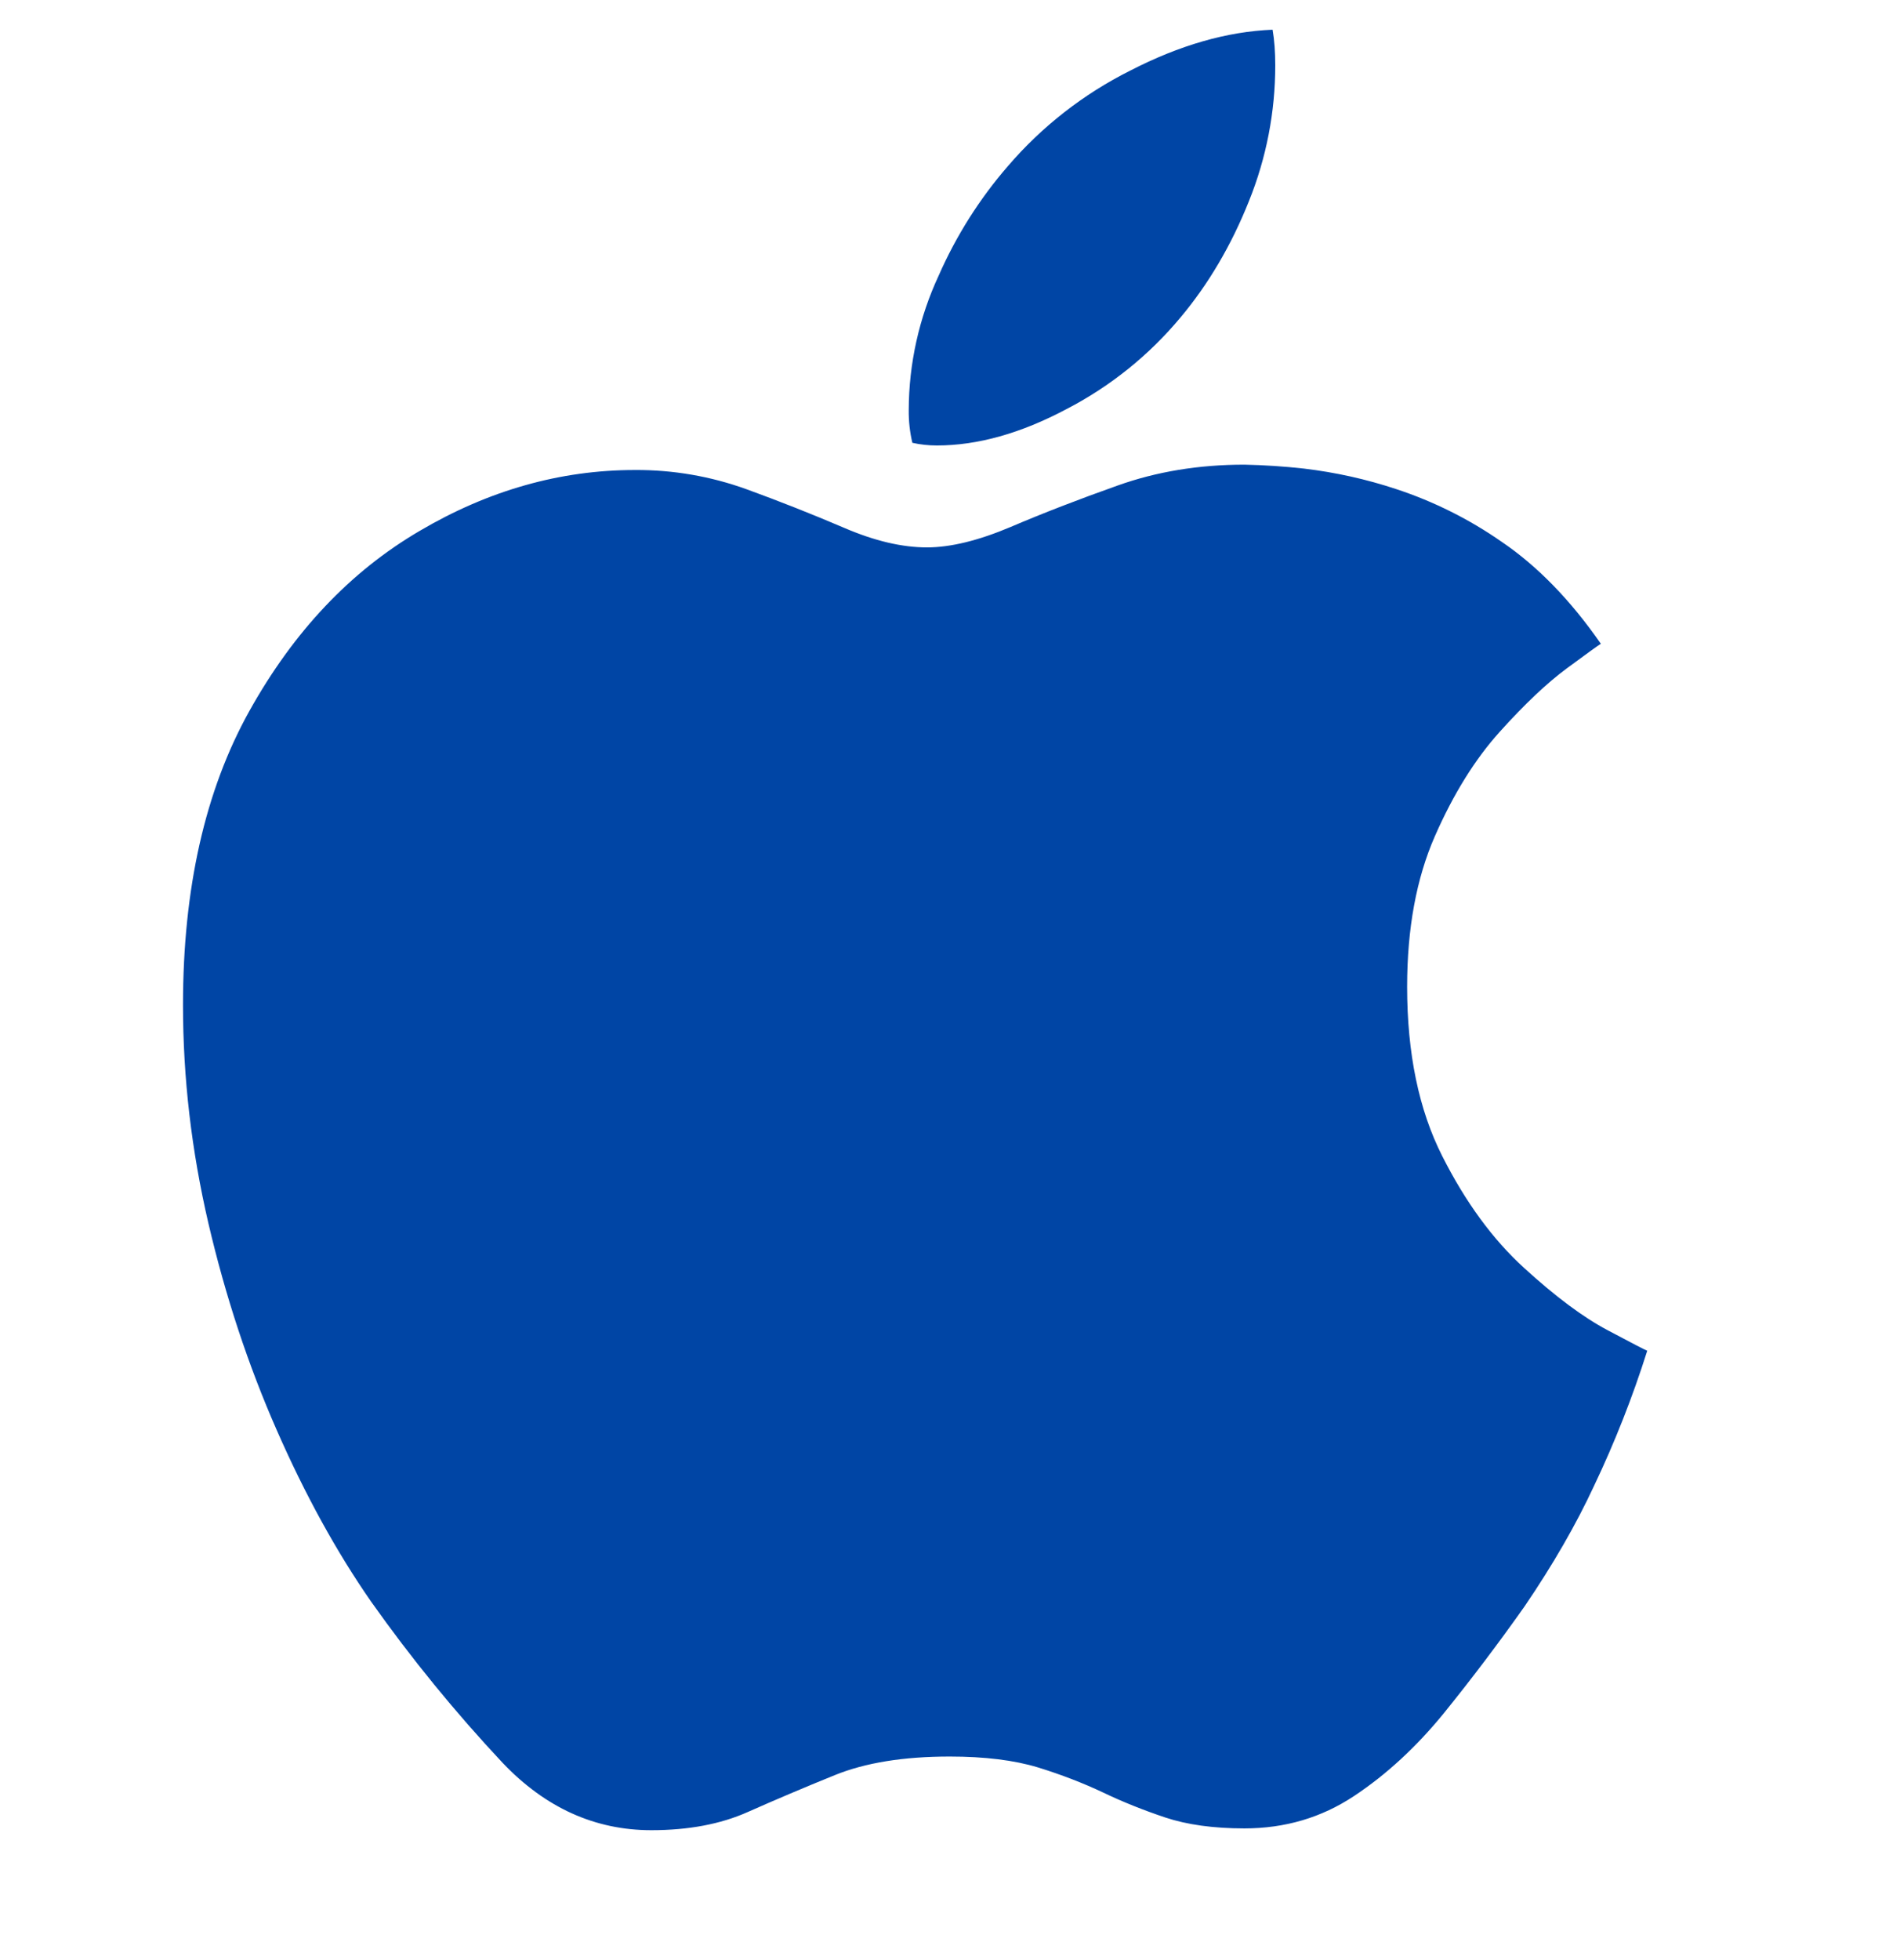 <svg width="32" height="33" viewBox="0 0 32 33" fill="none" xmlns="http://www.w3.org/2000/svg">
<g id="tdesign:logo-apple-filled" clip-path="url(#clip0_7440_6015)">
<path id="Vector" d="M20.958 7.823C20.191 7.823 19.479 7.94 18.821 8.175C18.162 8.409 17.562 8.641 17.021 8.872C16.479 9.101 16.01 9.216 15.611 9.216C15.193 9.216 14.729 9.107 14.218 8.887C13.675 8.655 13.126 8.438 12.571 8.236C11.97 8.019 11.334 7.909 10.694 7.913C9.438 7.913 8.227 8.255 7.065 8.94C5.899 9.623 4.945 10.633 4.199 11.972C3.454 13.309 3.082 14.959 3.082 16.92C3.082 18.145 3.225 19.371 3.51 20.596C3.797 21.823 4.179 22.981 4.659 24.073C5.139 25.167 5.67 26.131 6.253 26.969C6.928 27.922 7.667 28.828 8.466 29.68C9.186 30.436 10.021 30.813 10.97 30.813C11.593 30.813 12.134 30.712 12.594 30.507C13.054 30.303 13.541 30.096 14.057 29.887C14.573 29.677 15.219 29.573 15.995 29.573C16.587 29.573 17.082 29.635 17.481 29.756C17.879 29.879 18.243 30.02 18.575 30.177C18.909 30.337 19.258 30.476 19.625 30.599C19.993 30.721 20.438 30.783 20.958 30.783C21.642 30.783 22.257 30.601 22.803 30.239C23.35 29.877 23.857 29.409 24.321 28.839C24.785 28.265 25.237 27.668 25.677 27.045C26.157 26.34 26.546 25.664 26.847 25.016C27.198 24.279 27.497 23.519 27.743 22.741C27.714 22.731 27.49 22.616 27.077 22.396C26.663 22.177 26.194 21.827 25.669 21.347C25.142 20.867 24.682 20.24 24.29 19.463C23.897 18.687 23.699 17.737 23.699 16.613C23.699 15.633 23.855 14.788 24.166 14.079C24.478 13.368 24.843 12.781 25.262 12.317C25.681 11.852 26.057 11.497 26.389 11.252C26.721 11.007 26.911 10.869 26.962 10.839C26.451 10.103 25.895 9.532 25.293 9.123C24.747 8.742 24.148 8.443 23.517 8.235C23.011 8.067 22.49 7.952 21.961 7.889C21.628 7.852 21.293 7.83 20.958 7.823ZM19.886 5.34C20.355 4.78 20.739 4.127 21.034 3.388C21.328 2.66 21.479 1.882 21.478 1.097C21.478 0.873 21.463 0.673 21.433 0.5C20.667 0.531 19.867 0.76 19.035 1.189C18.248 1.583 17.548 2.129 16.975 2.797C16.497 3.348 16.105 3.968 15.811 4.636C15.48 5.346 15.307 6.119 15.305 6.903C15.303 7.088 15.323 7.274 15.366 7.455C15.499 7.485 15.638 7.5 15.779 7.5C16.465 7.5 17.193 7.296 17.963 6.887C18.701 6.505 19.355 5.979 19.886 5.34Z" fill="#0045A5"/>
</g>
<defs>
<clipPath id="clip0_7440_6015">
<rect width="32" height="32" fill="white" transform="translate(0 0.5)"/>
</clipPath>
</defs>
</svg>
